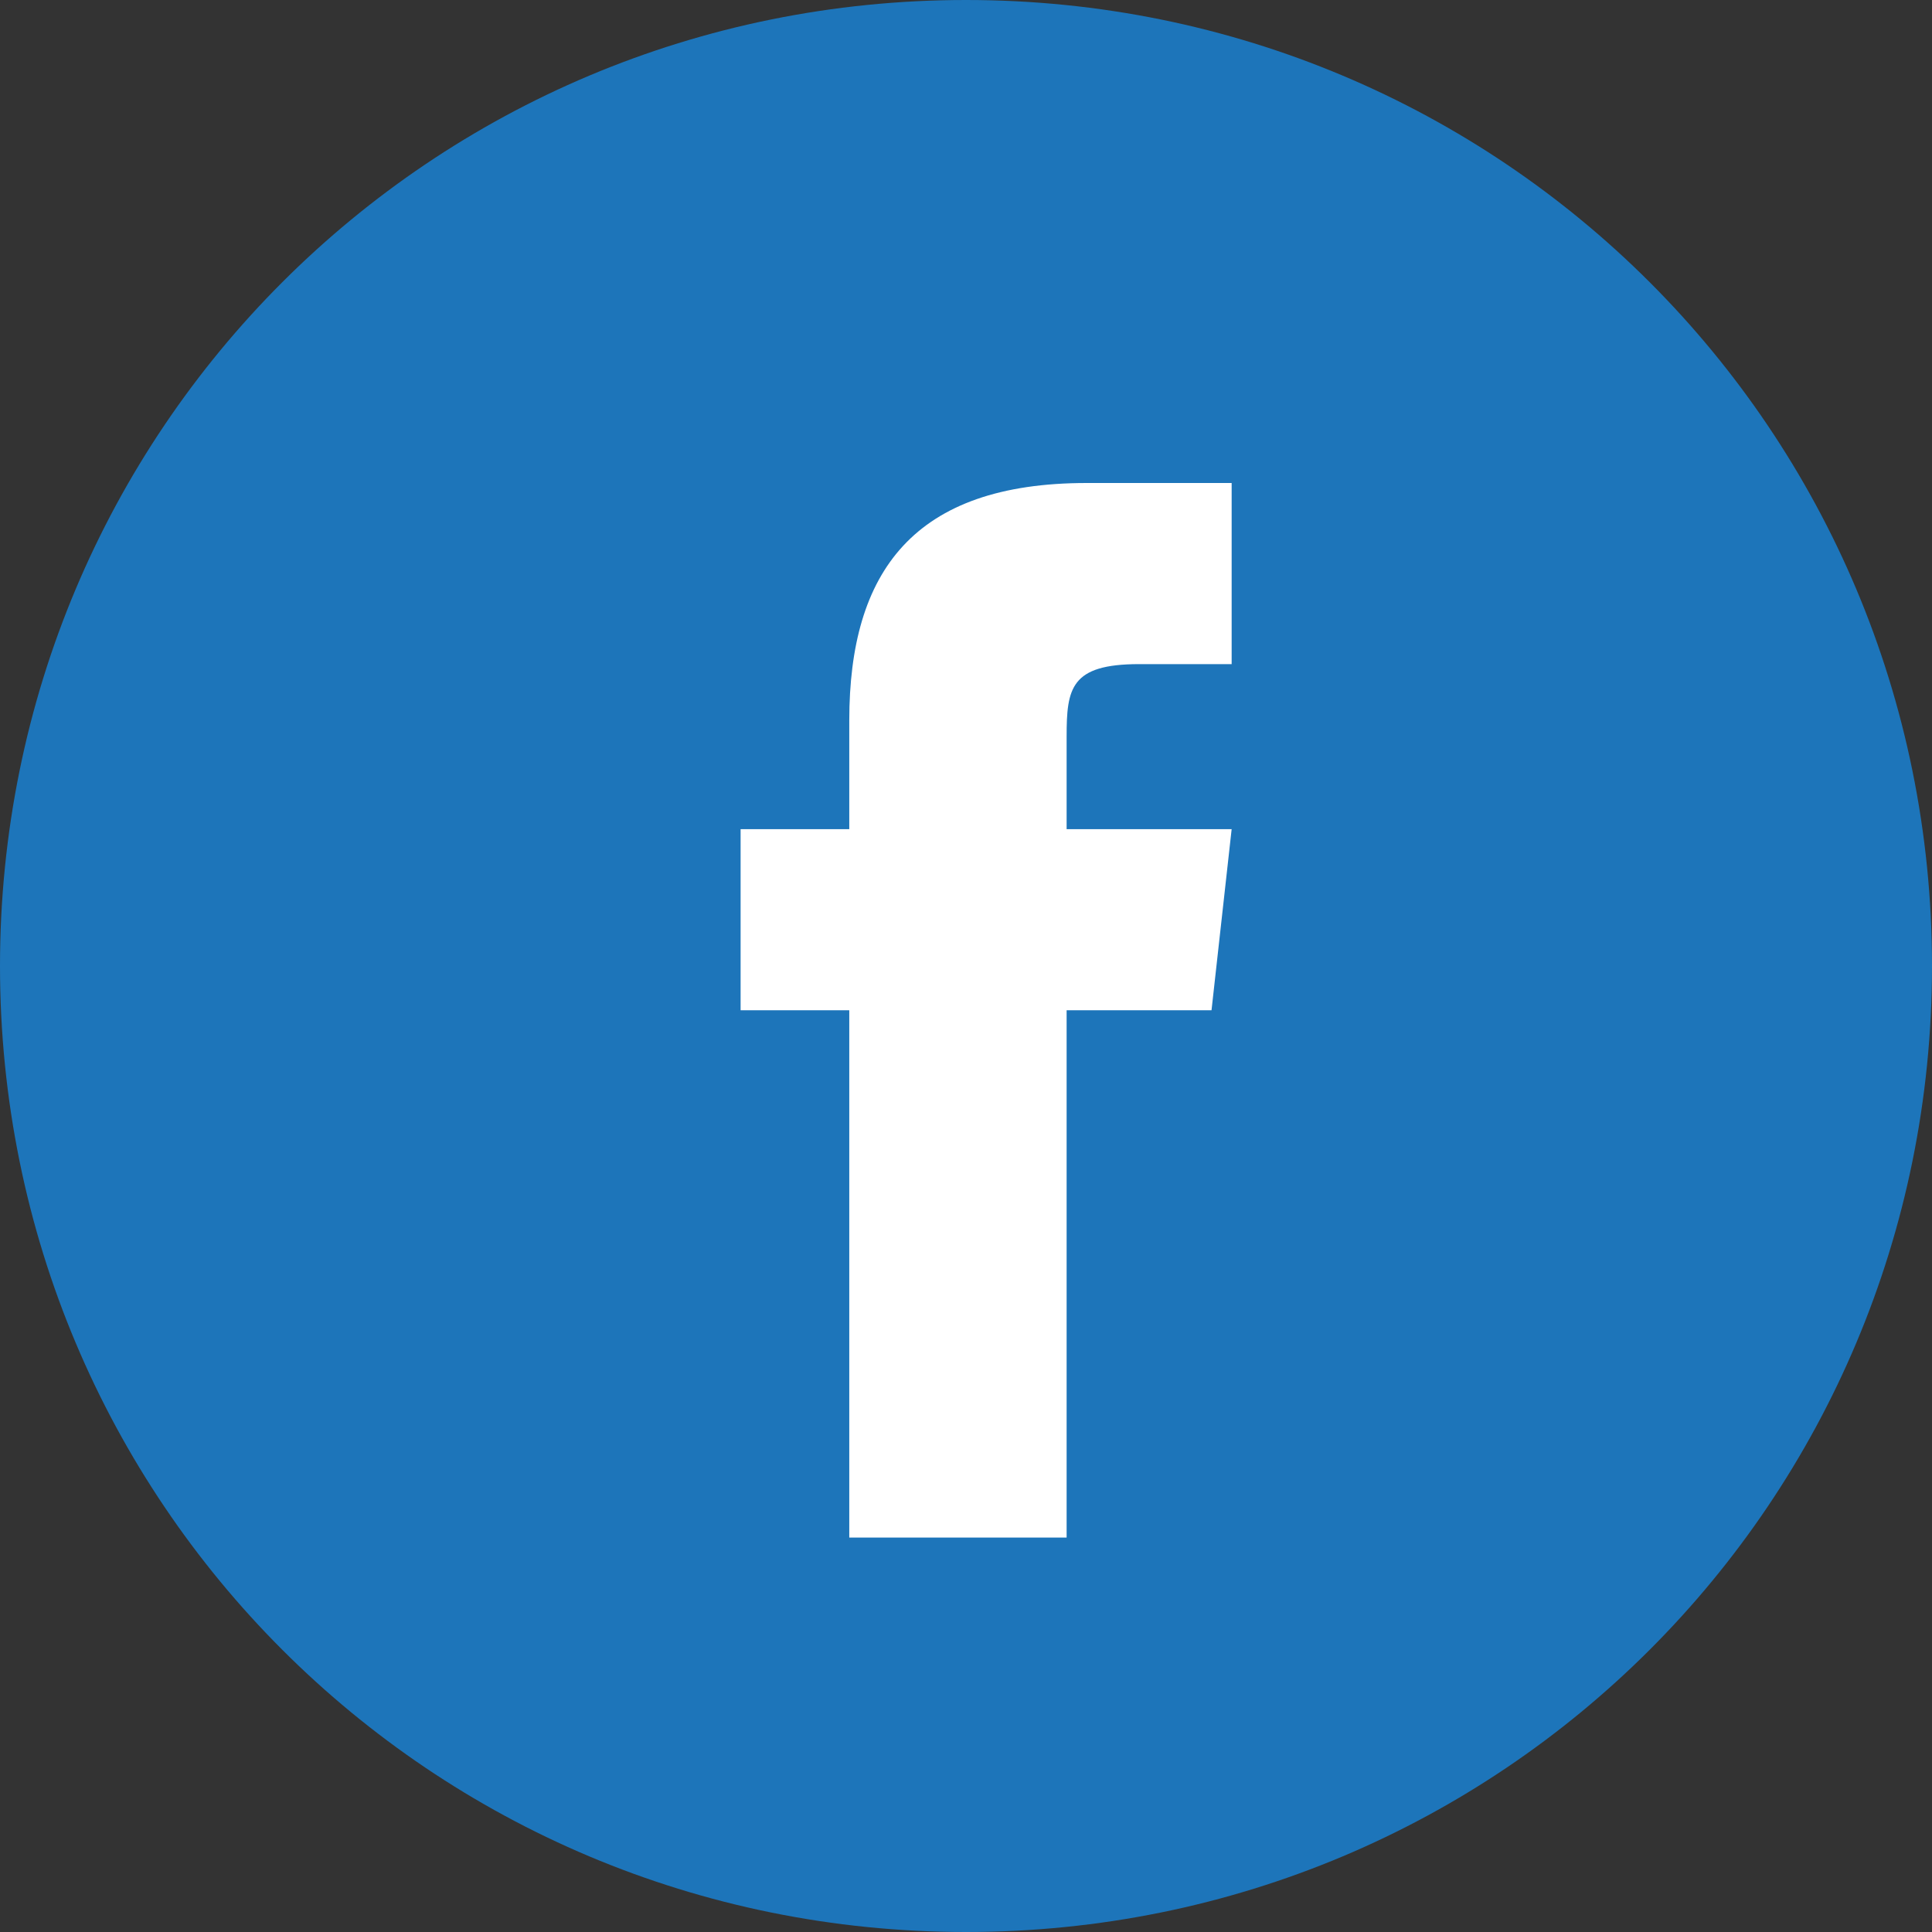 <?xml version="1.0" encoding="utf-8"?>
<!-- Generator: Adobe Illustrator 25.2.3, SVG Export Plug-In . SVG Version: 6.00 Build 0)  -->
<svg version="1.1" id="Layer_1" xmlns="http://www.w3.org/2000/svg" xmlns:xlink="http://www.w3.org/1999/xlink" x="0px" y="0px"
	 viewBox="0 0 48 48" style="enable-background:new 0 0 48 48;" xml:space="preserve">
<rect x="0" y="0" width="48" height="48" fill="#333333" stroke="none"/>
<style type="text/css">
	.st0{fill:#1D75BA;}
	.st1{fill:#FFFFFF;}
</style>
<path class="st0" d="M0,24C0,10.7,10.7,0,24,0s24,10.7,24,24S37.3,48,24,48S0,37.3,0,24z"/>
<path class="st1" d="M26.5,38.1V25.1h3.6l0.5-4.5h-4.1l0-2.3c0-1.2,0.1-1.8,1.8-1.8h2.3V12H27c-4.3,0-5.9,2.2-5.9,5.9v2.7h-2.7v4.5
	h2.7v13.1H26.5z"/>
</svg>
